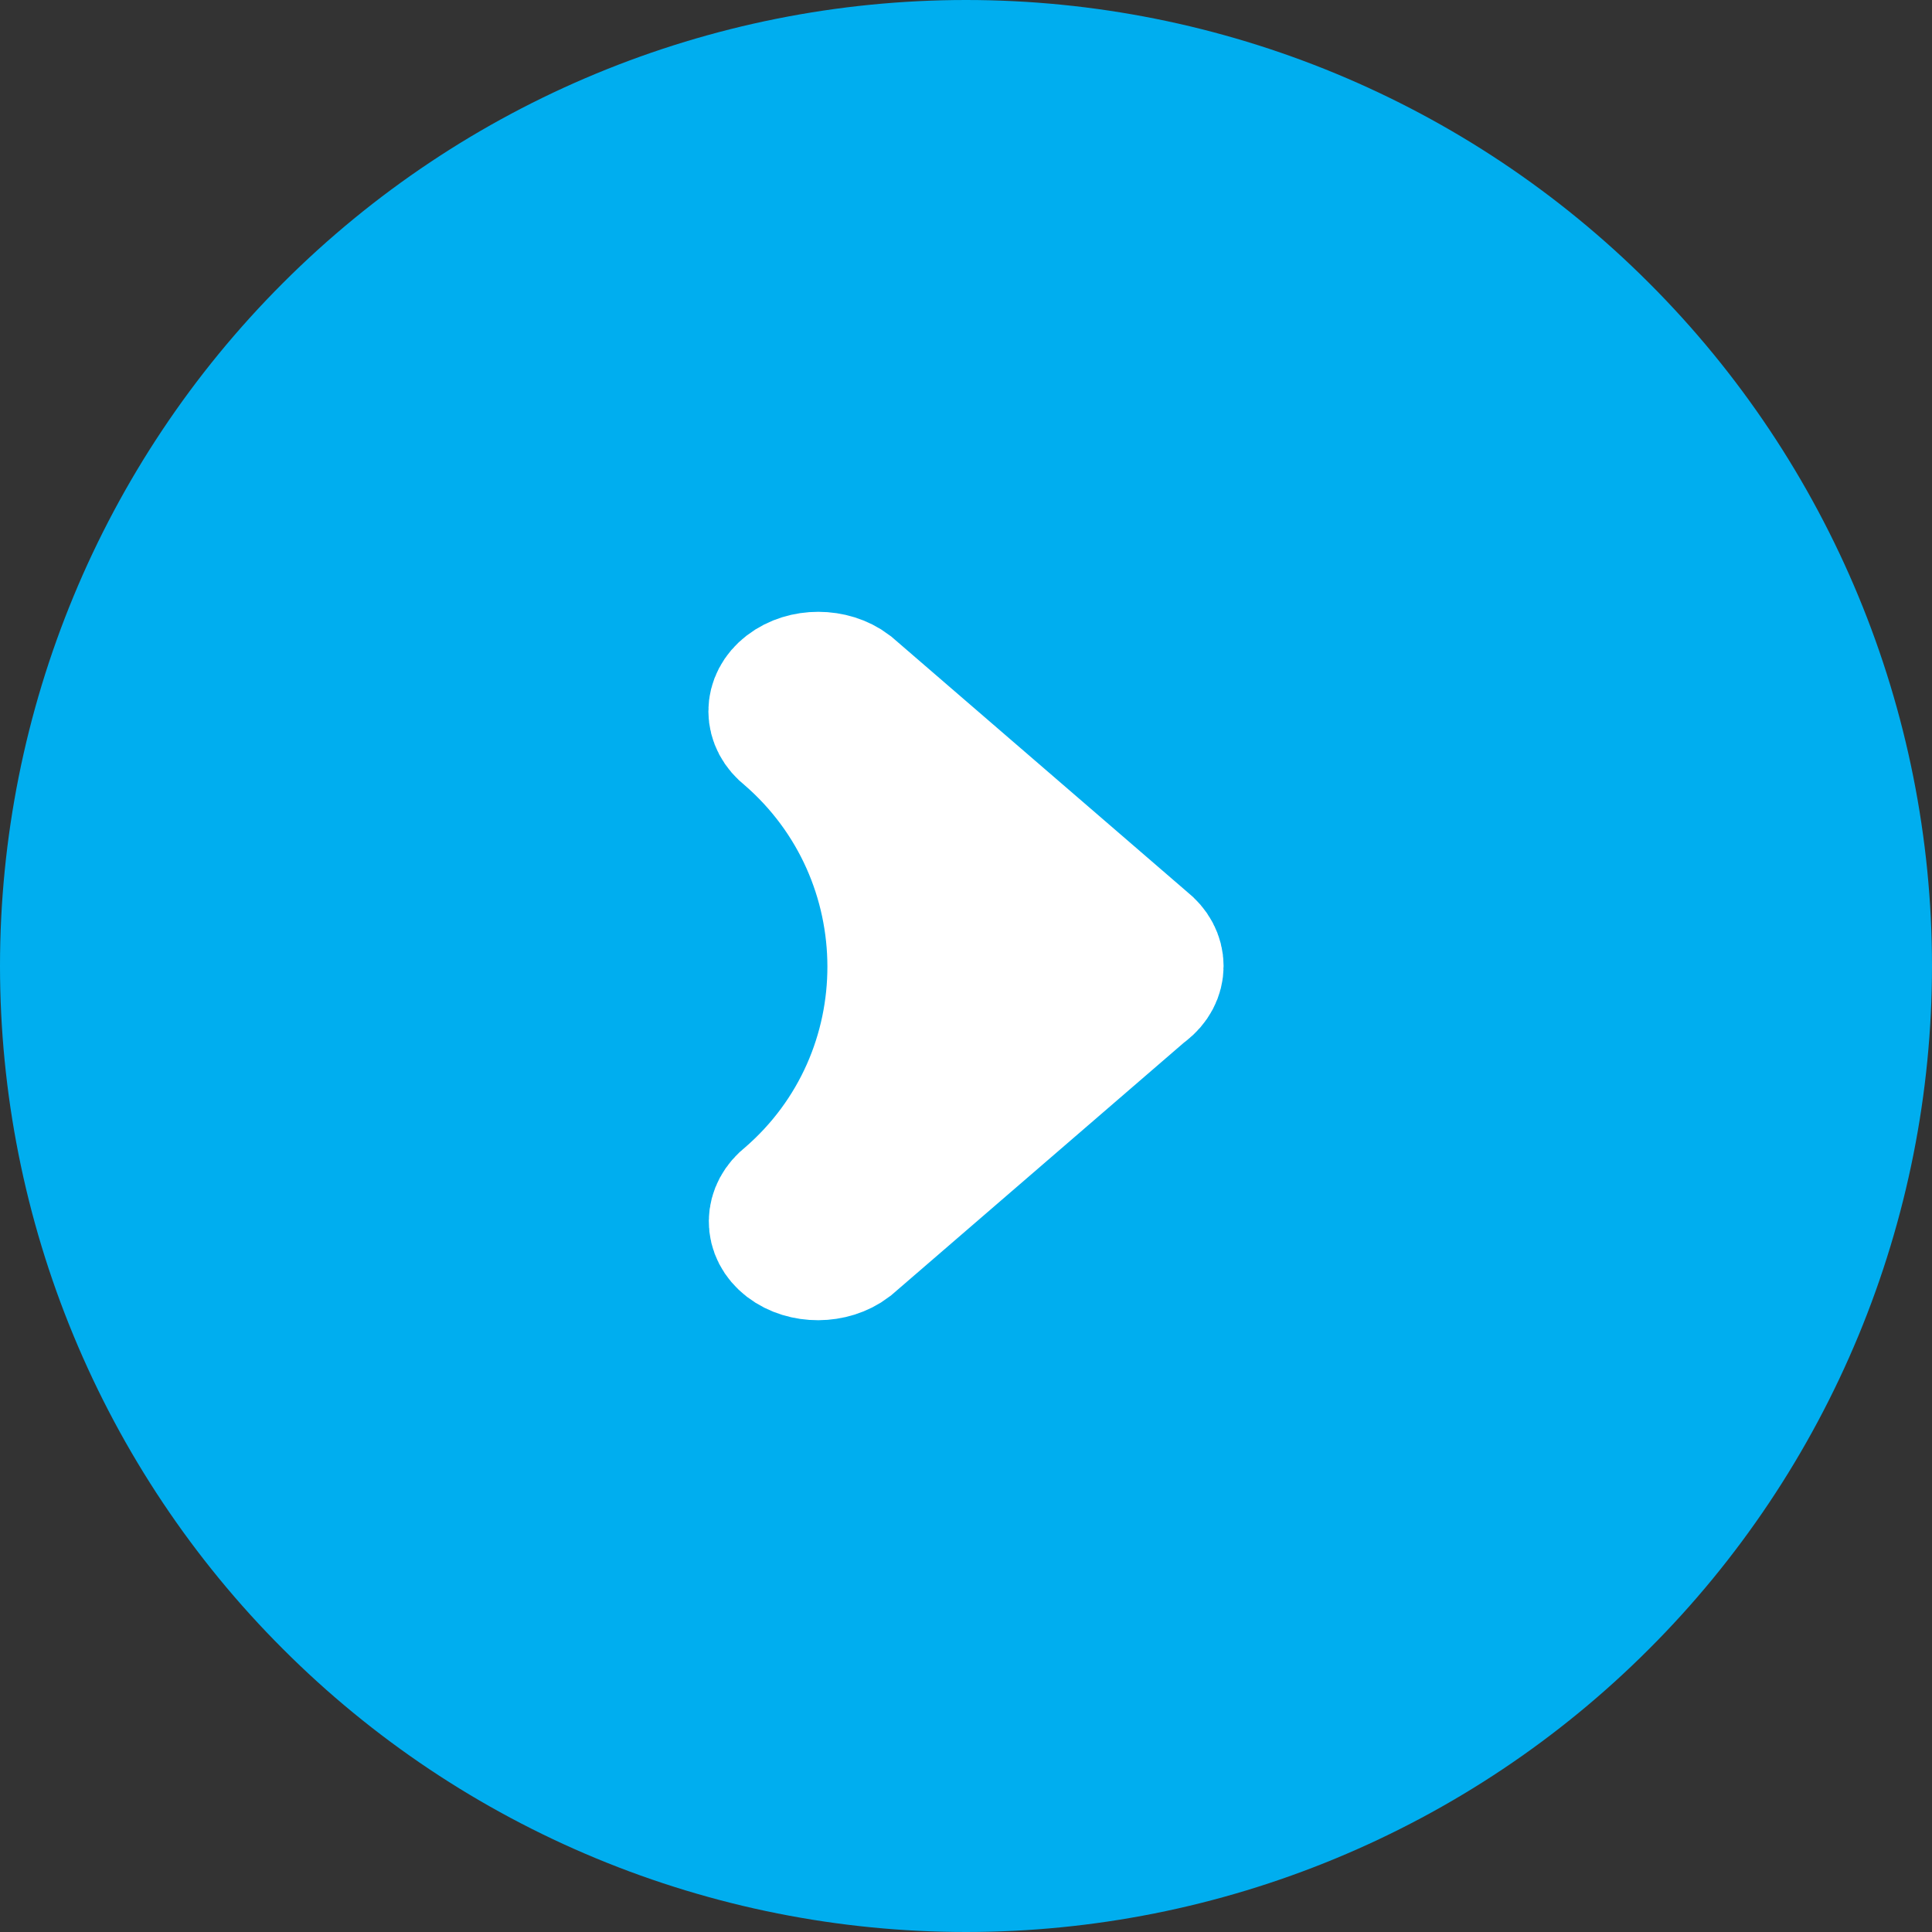 <svg width="15" height="15" viewBox="0 0 15 15" fill="none" xmlns="http://www.w3.org/2000/svg">
<rect x="0" y="0" width="15" height="15" fill="#333333" stroke="none"/>
<path d="M0 7.5C-1.46764e-08 8.485 0.194 9.46 0.571 10.37C0.948 11.28 1.5 12.107 2.197 12.803C2.893 13.5 3.72 14.052 4.63 14.429C5.54 14.806 6.515 15 7.5 15C8.485 15 9.46 14.806 10.37 14.429C11.28 14.052 12.107 13.5 12.803 12.803C13.5 12.107 14.052 11.28 14.429 10.37C14.806 9.46 15 8.485 15 7.5C15 5.511 14.21 3.603 12.803 2.197C11.397 0.79 9.489 0 7.5 0C5.511 0 3.603 0.79 2.197 2.197C0.79 3.603 0 5.511 0 7.5Z" fill="#00AEEF"/>
<path d="M8.896 7.692C8.896 7.692 8.896 7.692 8.896 7.692C8.894 7.694 8.891 7.695 8.889 7.696L6.602 9.67C6.463 9.776 6.241 9.777 6.104 9.672C5.968 9.567 5.97 9.396 6.108 9.29C7.199 8.349 7.194 6.655 6.104 5.714C5.966 5.608 5.965 5.436 6.103 5.33C6.242 5.223 6.465 5.224 6.604 5.33L8.896 7.308C9.034 7.414 9.035 7.586 8.896 7.692C8.896 7.692 8.896 7.692 8.896 7.692Z" fill="white" stroke="white"/>
</svg>
